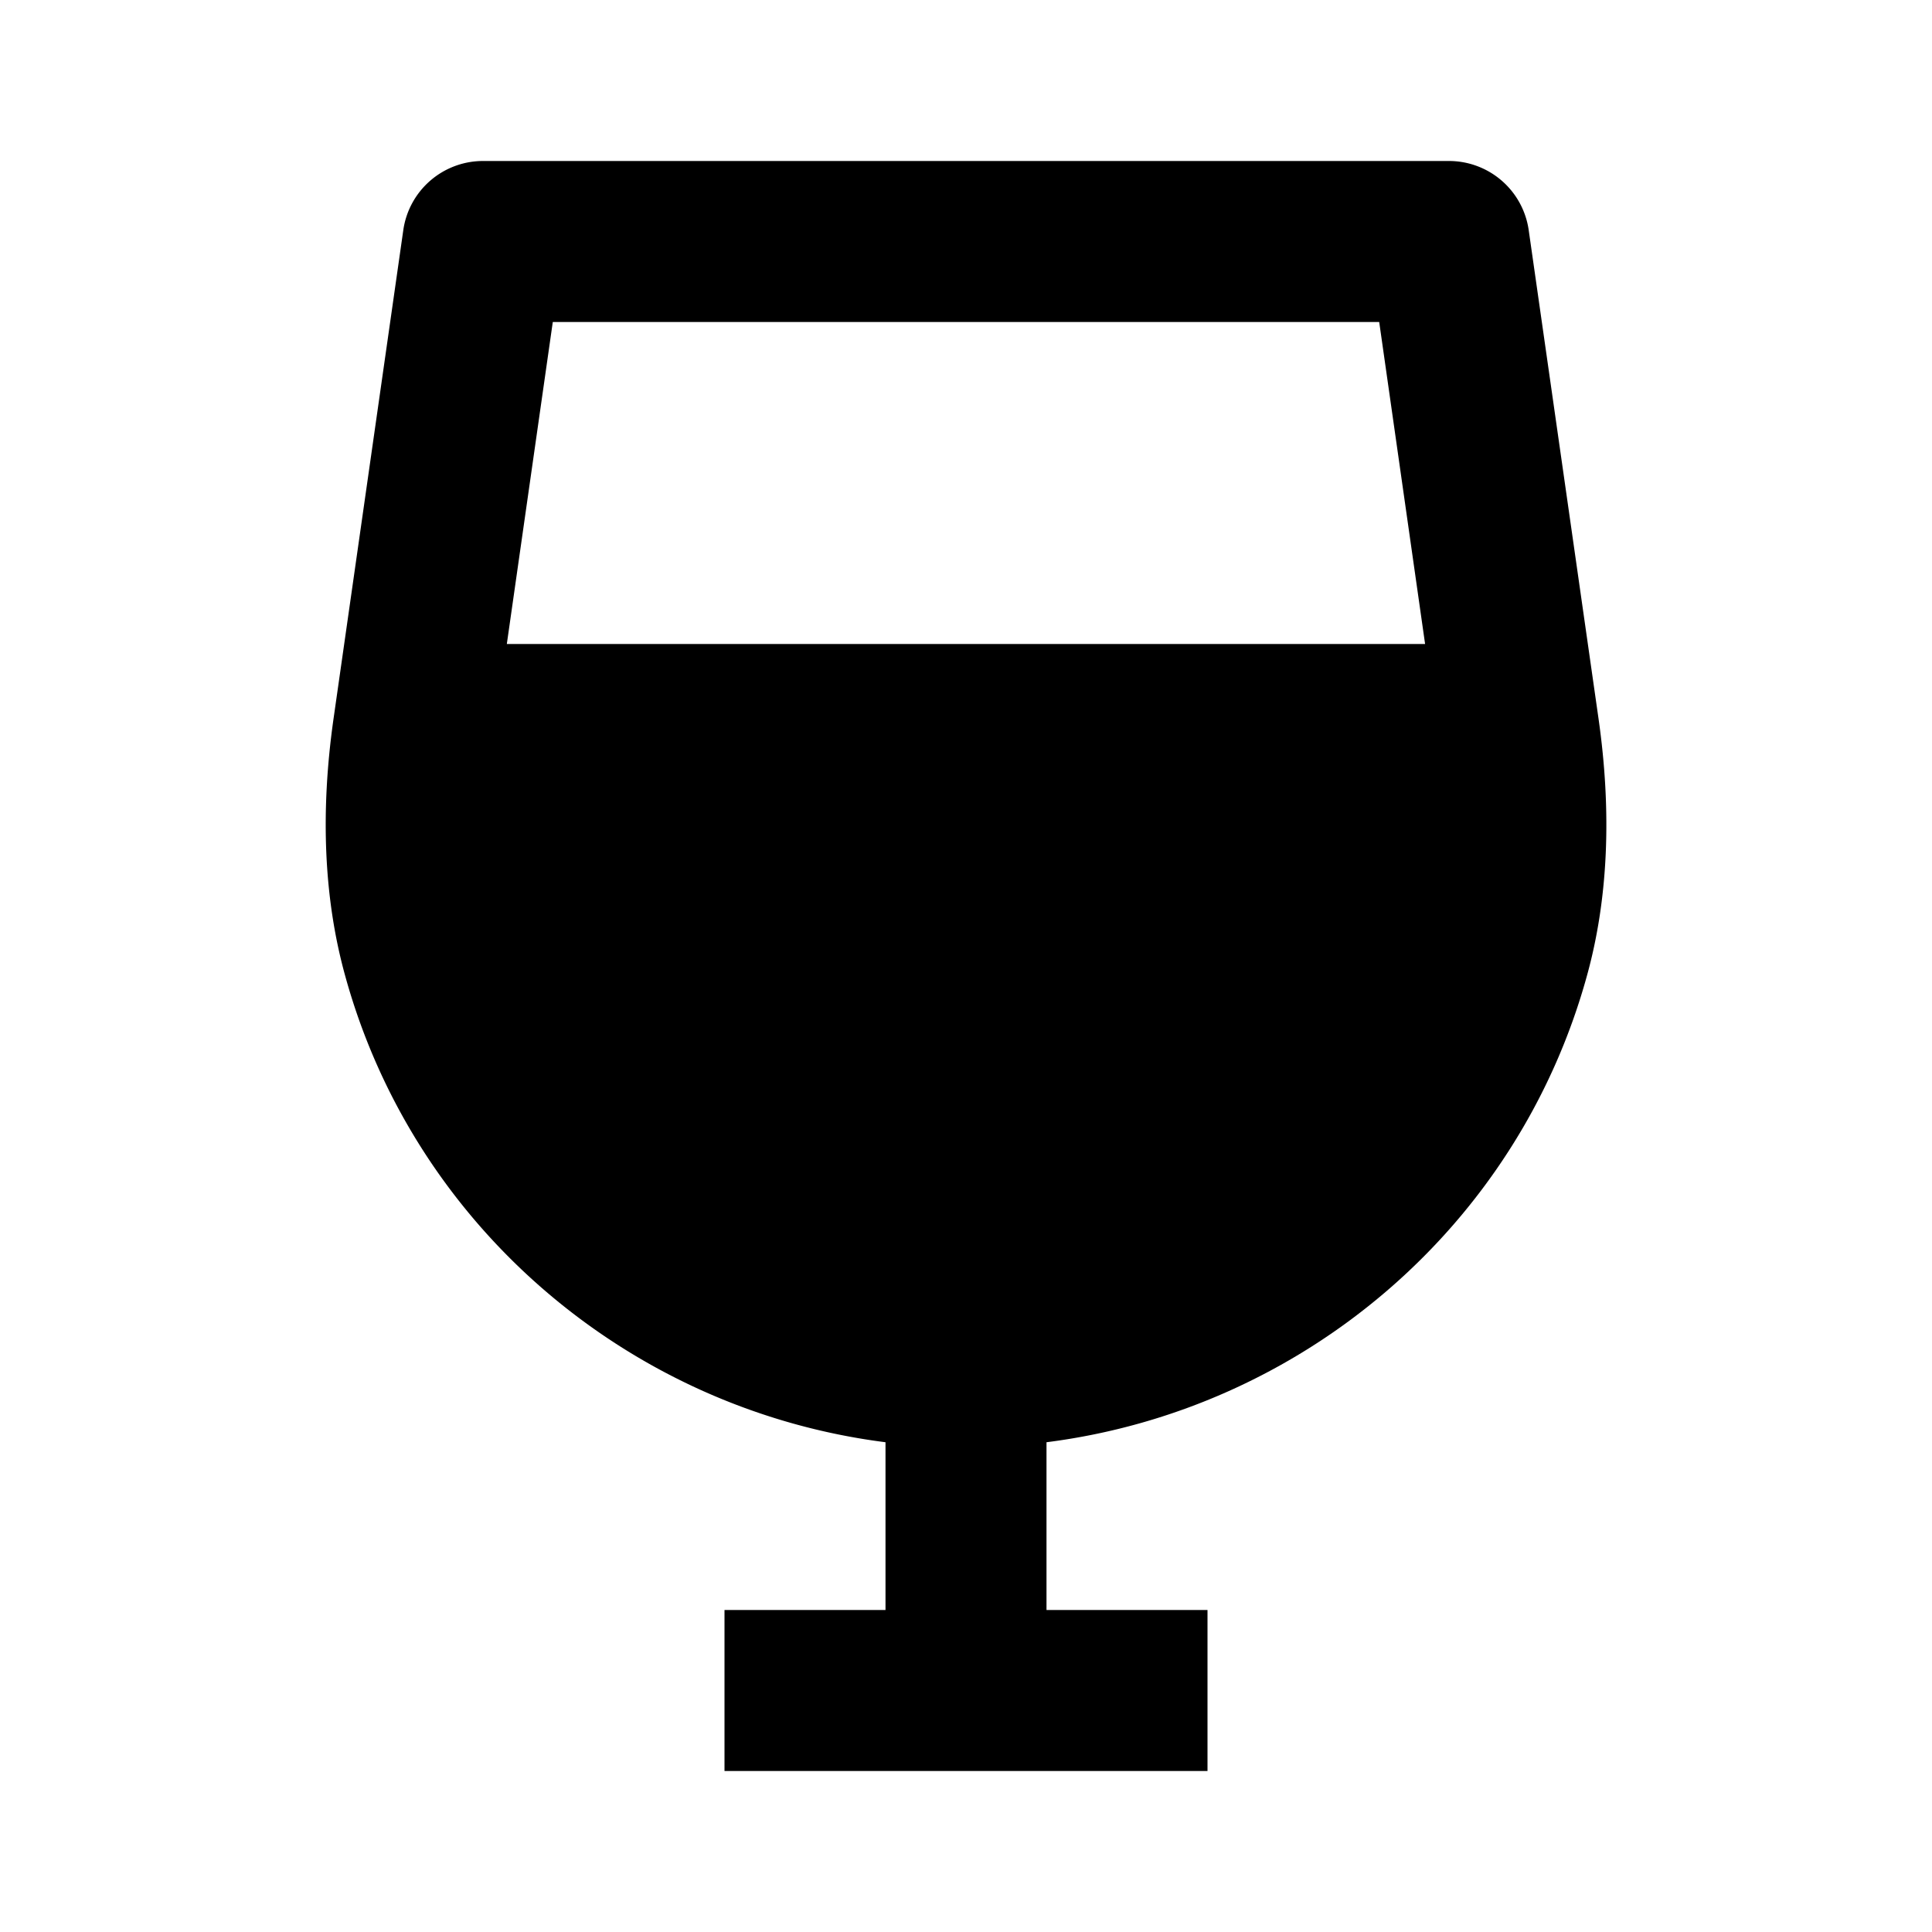 <?xml version="1.0" encoding="iso-8859-1"?>
<!-- Generator: www.svgicons.com -->
<svg xmlns="http://www.w3.org/2000/svg" width="800" height="800" viewBox="0 0 24 24">
<path fill="currentColor" d="M11 17.916V20H9v2h6v-2h-2v-2.084c3.162-.402 5.849-2.66 6.713-5.793c.264-.952.312-2.03.143-3.206l-.866-6.059A1 1 0 0 0 18 2H6a1 1 0 0 0-.99.858l-.865 6.058c-.169 1.177-.121 2.255.143 3.206c.863 3.134 3.55 5.392 6.712 5.794M17.133 4l.57 4H6.296l.571-4z"/>
</svg>
